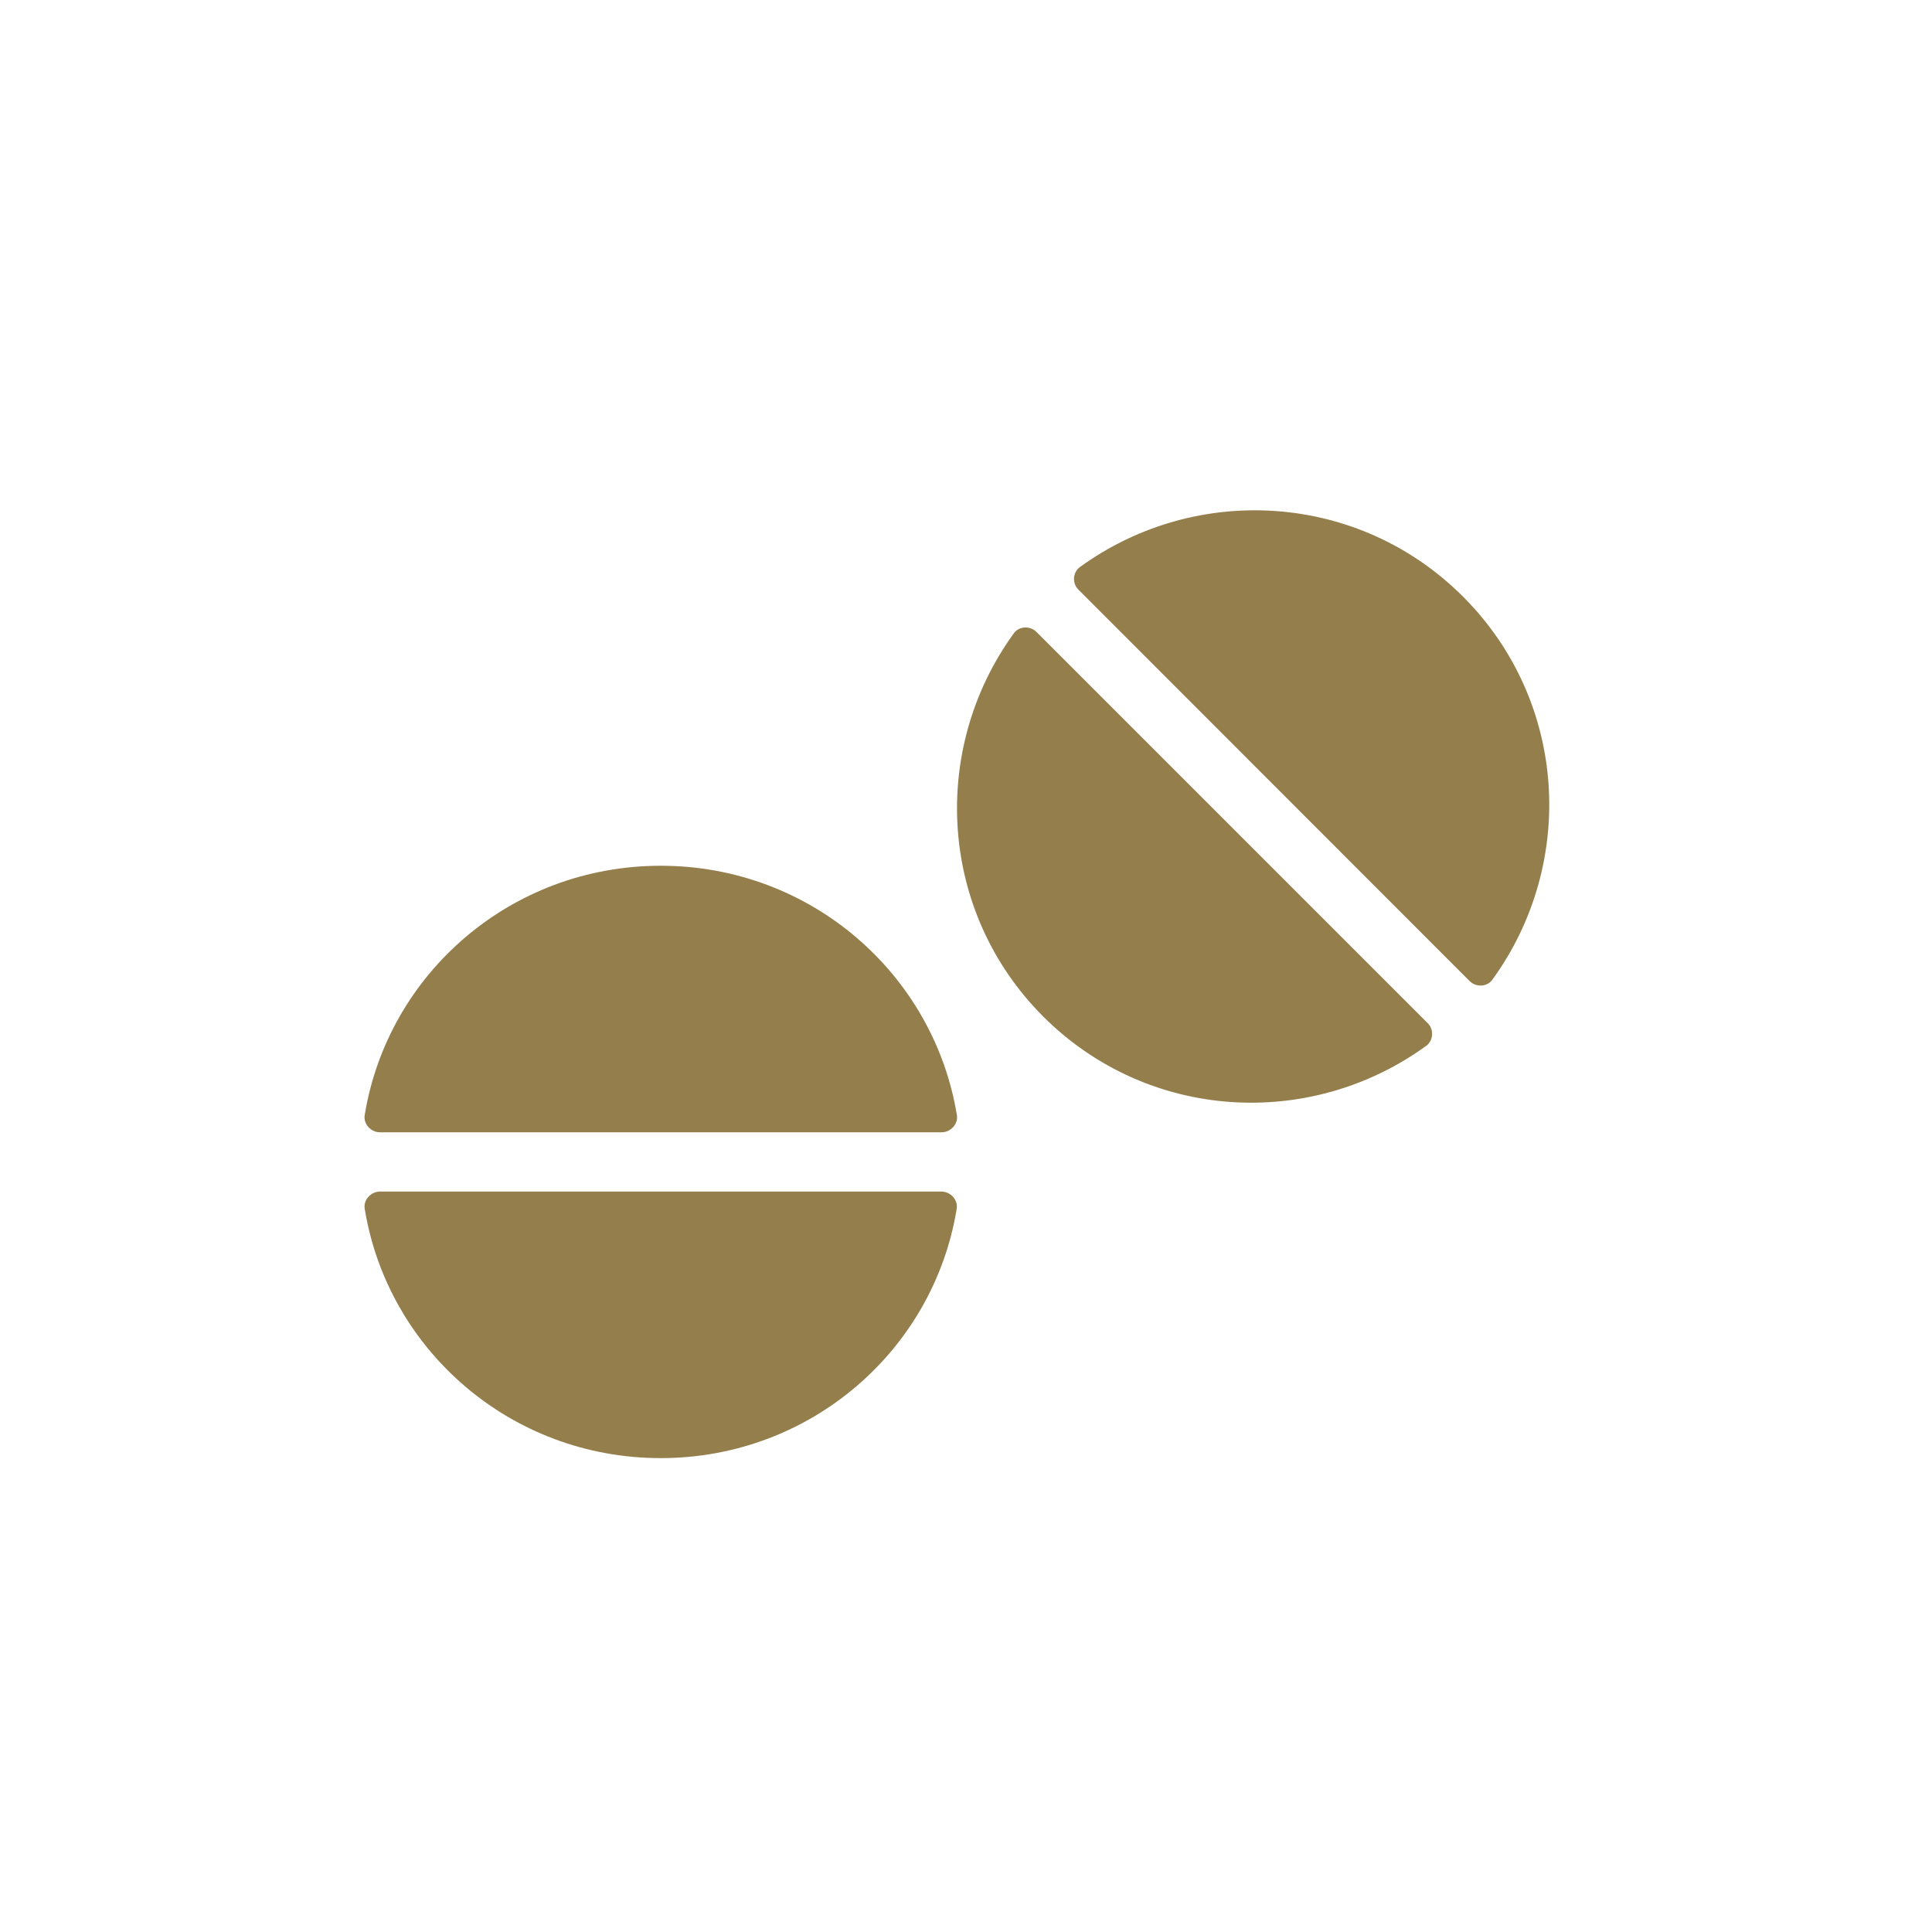 <svg width="53" height="53" viewBox="0 0 53 53" fill="none" xmlns="http://www.w3.org/2000/svg">
<g clip-path="url(#clip0_641_629)">
<path d="M18.125 23.75C14.007 23.75 10.635 26.721 10.005 30.59C9.964 30.834 10.173 31.062 10.427 31.062H25.828C26.082 31.062 26.291 30.834 26.25 30.59C25.615 26.721 22.243 23.75 18.125 23.75ZM25.823 32.688H10.427C10.173 32.688 9.964 32.916 10.005 33.16C10.635 37.029 14.007 40 18.125 40C22.243 40 25.615 37.029 26.245 33.16C26.286 32.916 26.077 32.688 25.823 32.688ZM40.134 16.366C37.264 13.497 32.811 13.248 29.627 15.554C29.424 15.701 29.409 16.006 29.586 16.178L40.316 26.914C40.494 27.091 40.799 27.076 40.941 26.873C43.252 23.689 43.003 19.236 40.134 16.366ZM28.434 17.336C28.256 17.159 27.951 17.174 27.809 17.377C25.503 20.561 25.752 25.015 28.616 27.884C31.486 30.753 35.939 31.002 39.123 28.691C39.326 28.544 39.341 28.239 39.164 28.066L28.434 17.336Z" fill="#947F4C"/>
</g>
<defs>
<clipPath id="clip0_641_629">
<rect width="32.5" height="26" fill="white" transform="translate(10 14)"/>
</clipPath>
</defs>
</svg>
